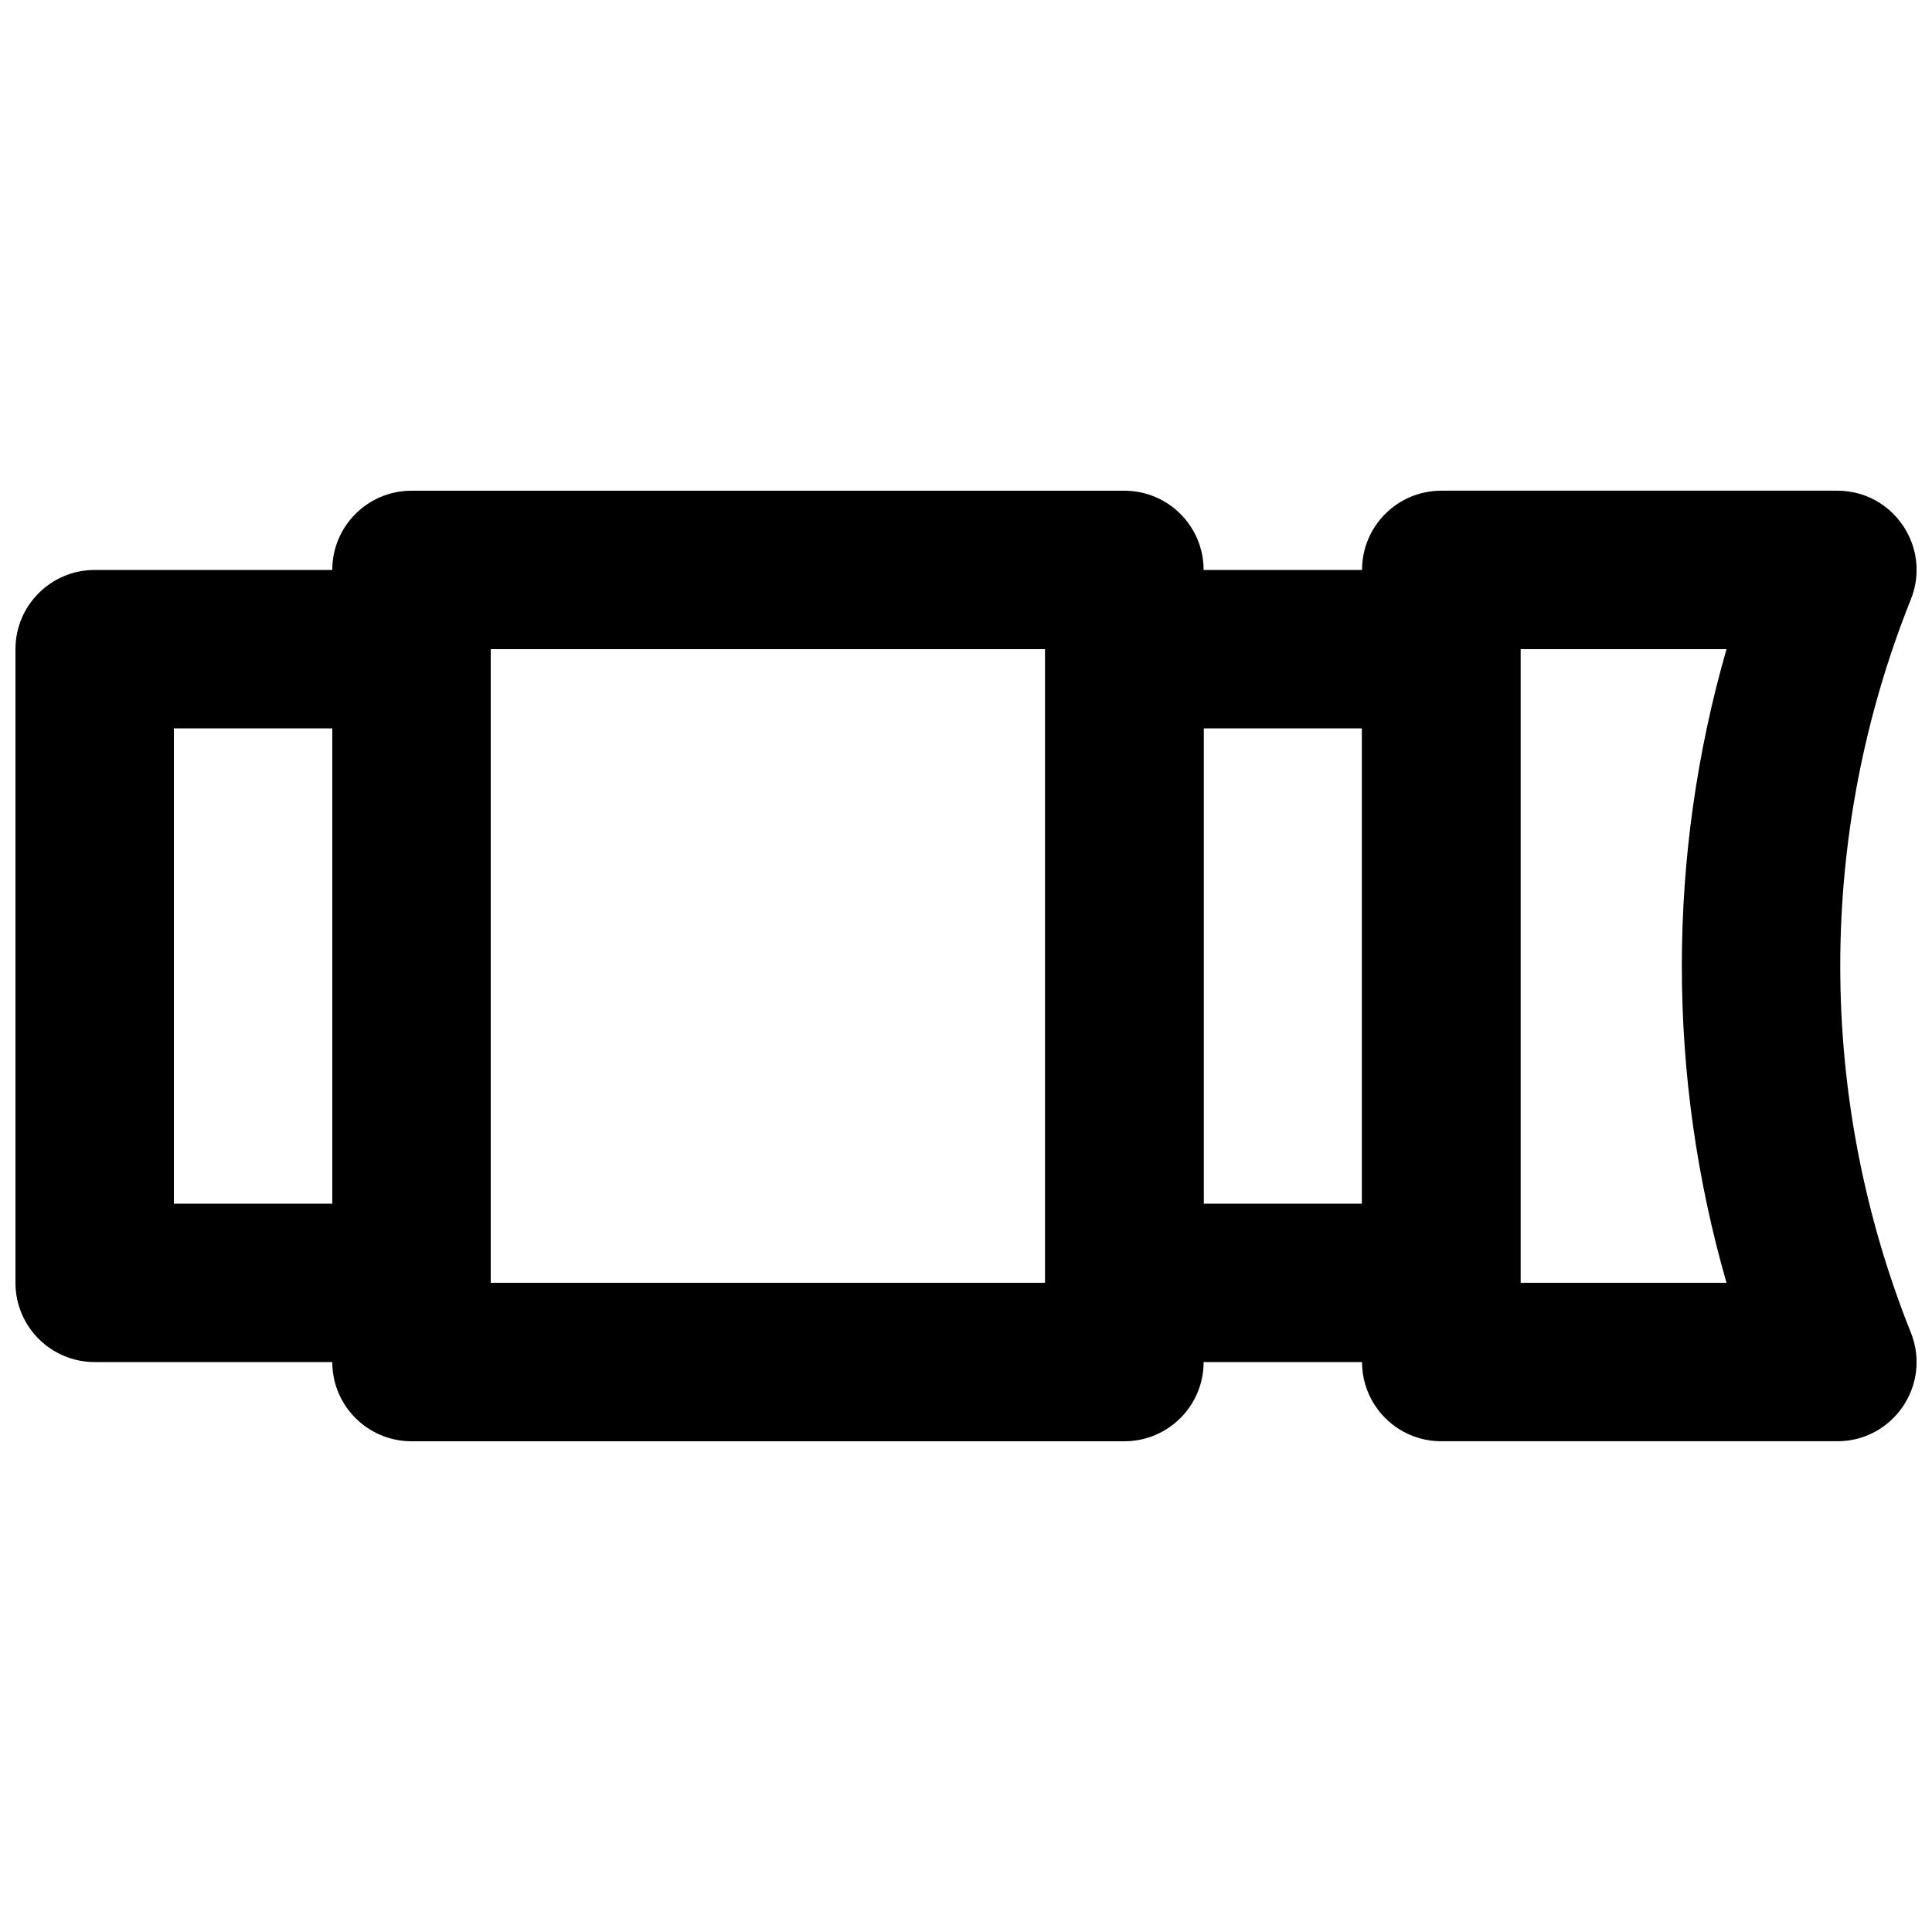 <?xml version="1.0" encoding="UTF-8"?>
<!-- Uploaded to: ICON Repo, www.svgrepo.com, Generator: ICON Repo Mixer Tools -->
<svg width="800px" height="800px" version="1.1" viewBox="144 144 512 512" xmlns="http://www.w3.org/2000/svg">
 <defs>
  <clipPath id="b">
   <path d="m504 274h147.9v252h-147.9z"/>
  </clipPath>
  <clipPath id="a">
   <path d="m148.09 295h126.91v210h-126.91z"/>
  </clipPath>
 </defs>
 <path d="m441.98 504.96h83.965c11.594 0 20.992-9.398 20.992-20.992v-167.93c0-11.594-9.398-20.992-20.992-20.992h-83.965c-11.594 0-20.992 9.398-20.992 20.992v167.93c0 11.594 9.398 20.992 20.992 20.992zm20.992-167.93h41.98v125.95h-41.98z" fill-rule="evenodd"/>
 <g clip-path="url(#b)">
  <path d="m546.94 483.96v-167.93h54.605c-15.789 54.859-15.789 113.08 0 167.93zm83.969 41.984c14.852 0 25.008-14.996 19.492-28.785-24.953-62.383-24.953-131.95 0-194.33 5.516-13.789-4.641-28.789-19.492-28.789h-104.96c-11.594 0-20.992 9.398-20.992 20.992v209.92c0 11.594 9.398 20.992 20.992 20.992z" fill-rule="evenodd"/>
 </g>
 <path d="m253.05 525.95h188.93c11.594 0 20.992-9.398 20.992-20.992v-209.92c0-11.594-9.398-20.992-20.992-20.992h-188.93c-11.594 0-20.992 9.398-20.992 20.992v209.92c0 11.594 9.398 20.992 20.992 20.992zm20.992-209.92h146.95v167.93h-146.95z" fill-rule="evenodd"/>
 <g clip-path="url(#a)">
  <path d="m169.09 504.96h83.969c11.594 0 20.992-9.398 20.992-20.992v-167.93c0-11.594-9.398-20.992-20.992-20.992h-83.969c-11.594 0-20.992 9.398-20.992 20.992v167.93c0 11.594 9.398 20.992 20.992 20.992zm20.992-167.93h41.984v125.95h-41.984z" fill-rule="evenodd"/>
 </g>
</svg>
